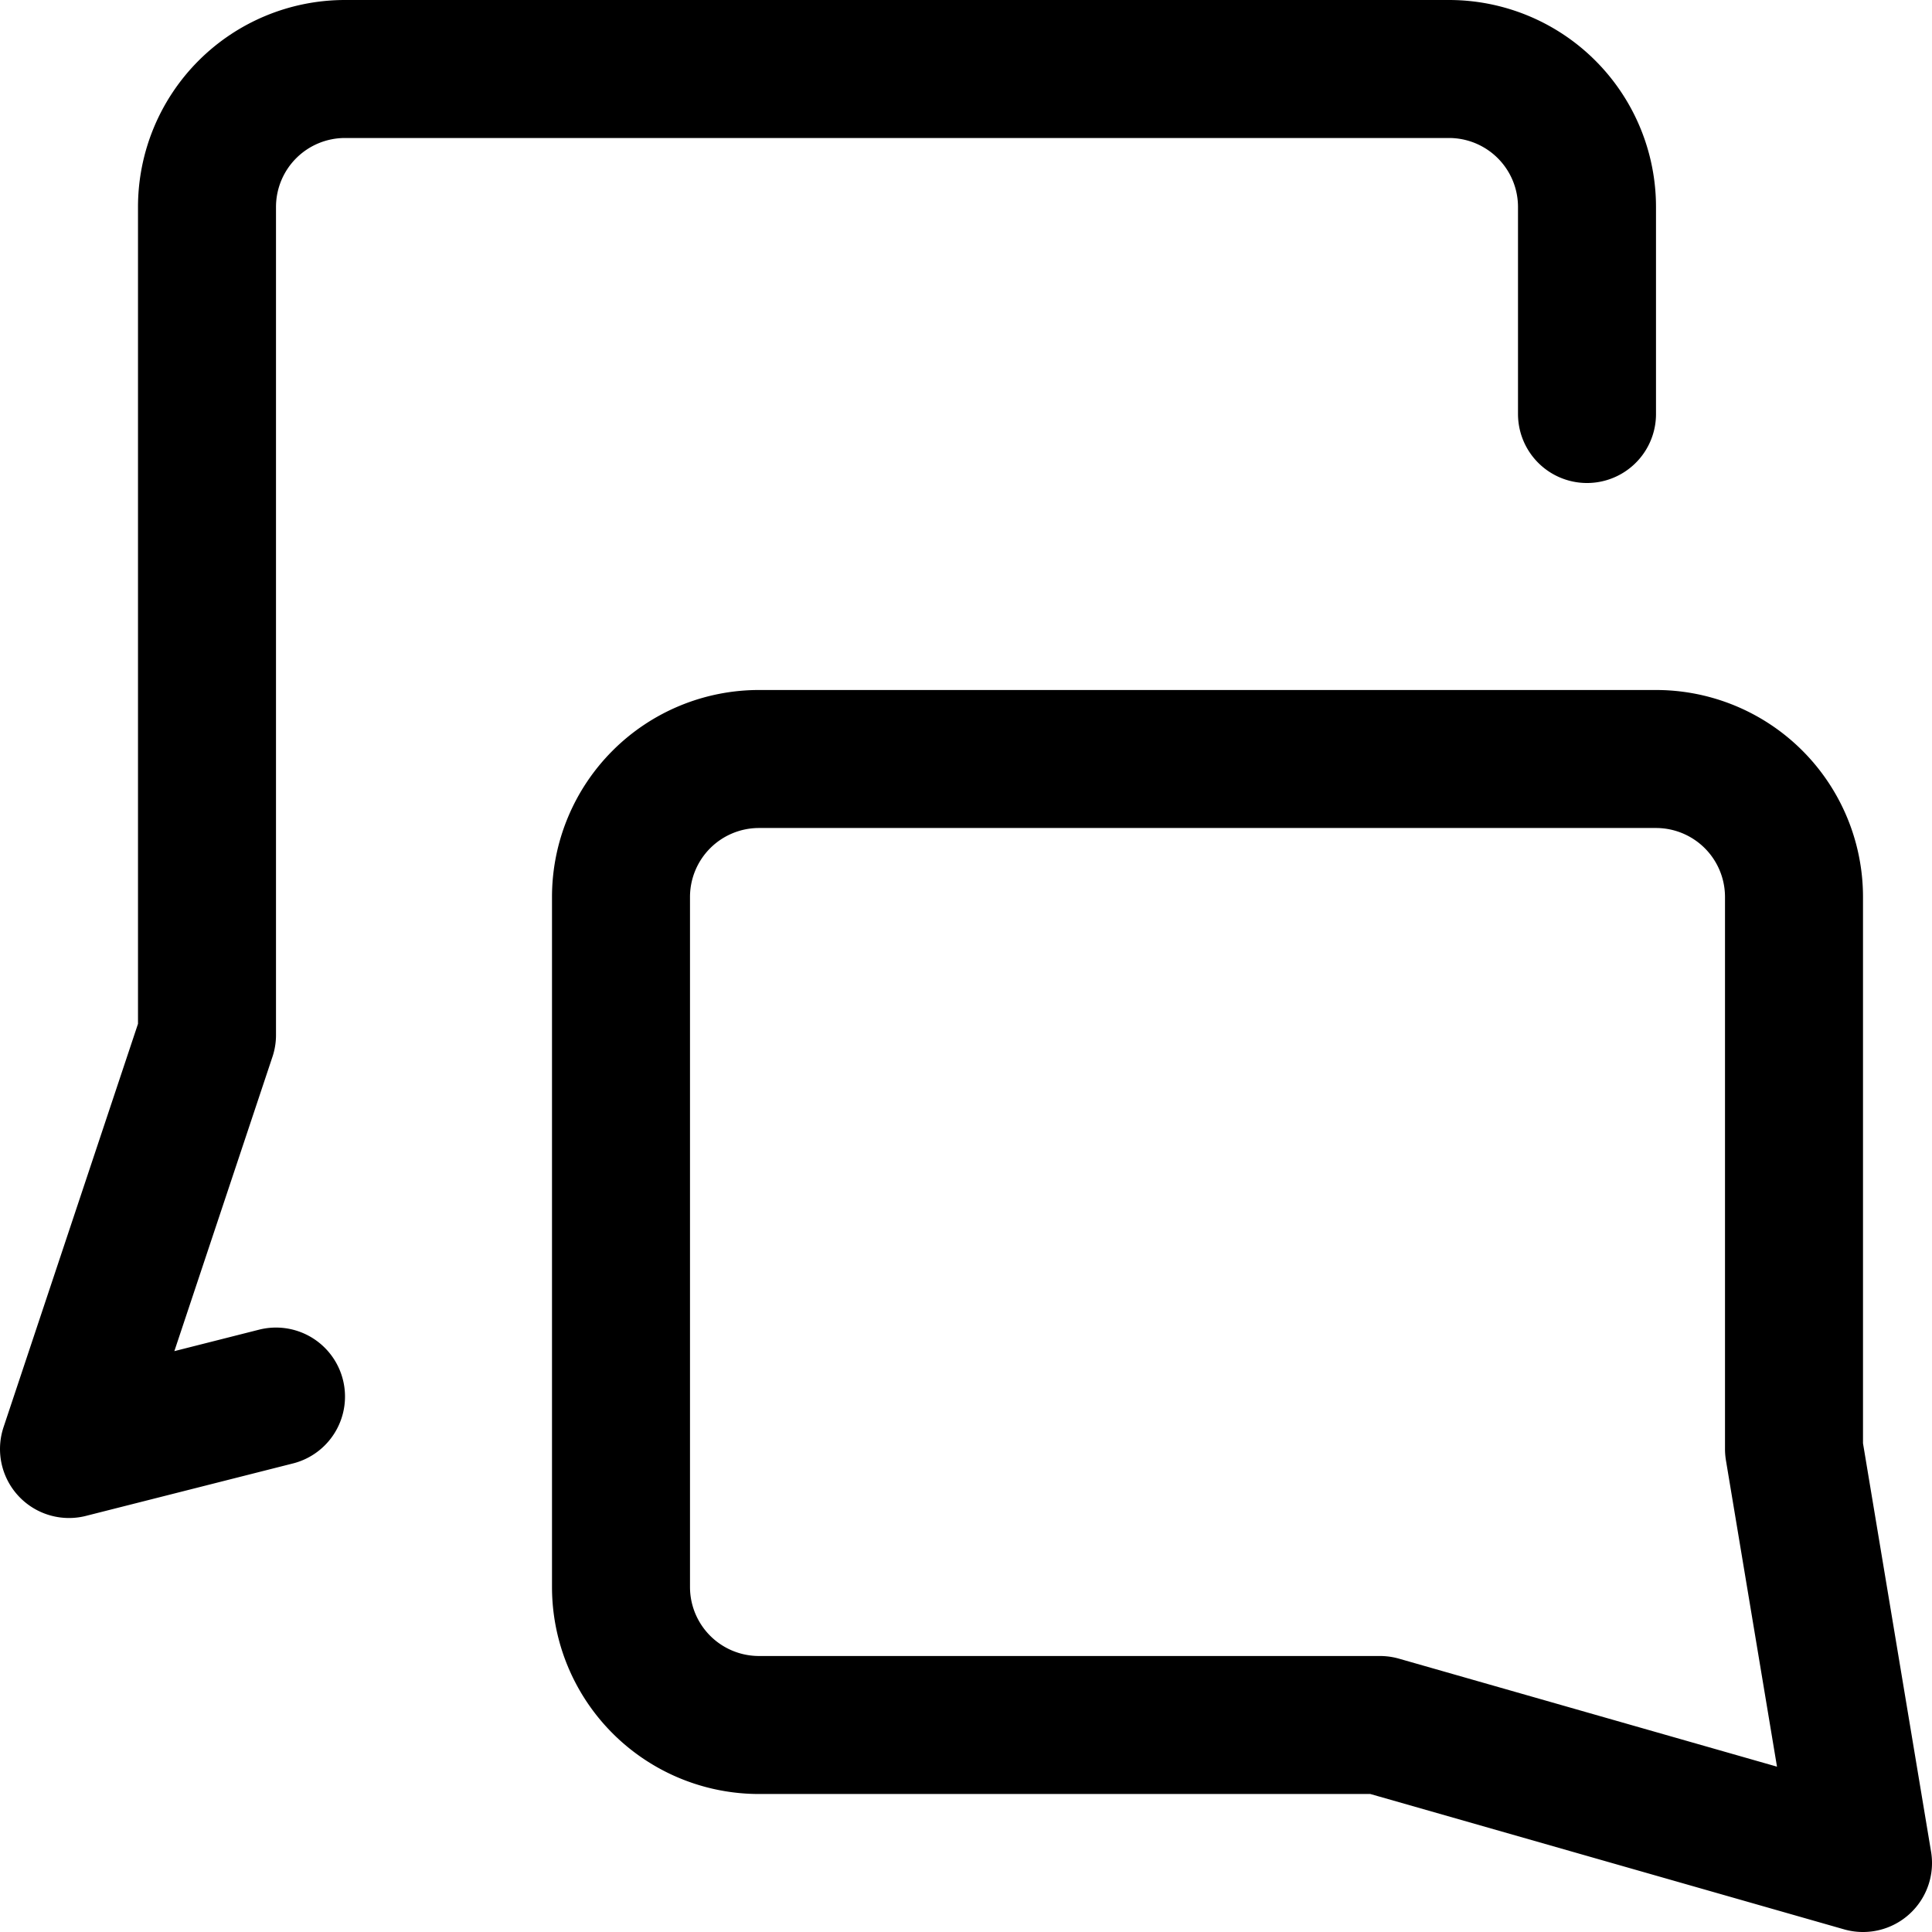 <svg xmlns="http://www.w3.org/2000/svg" viewBox="0 0 14 14" height="14" width="14"><g><path d="M2,10.12.5,10.5l1-3v-6a1,1,0,0,1,1-1h8a1,1,0,0,1,1,1V3" fill="none" stroke="currentColor" stroke-linecap="round" stroke-linejoin="round"></path><path d="M10,12.5l3.5,1-.5-3v-4a1,1,0,0,0-1-1H5.5a1,1,0,0,0-1,1v5a1,1,0,0,0,1,1Z" fill="none" stroke="currentColor" stroke-linecap="round" stroke-linejoin="round"></path></g></svg>